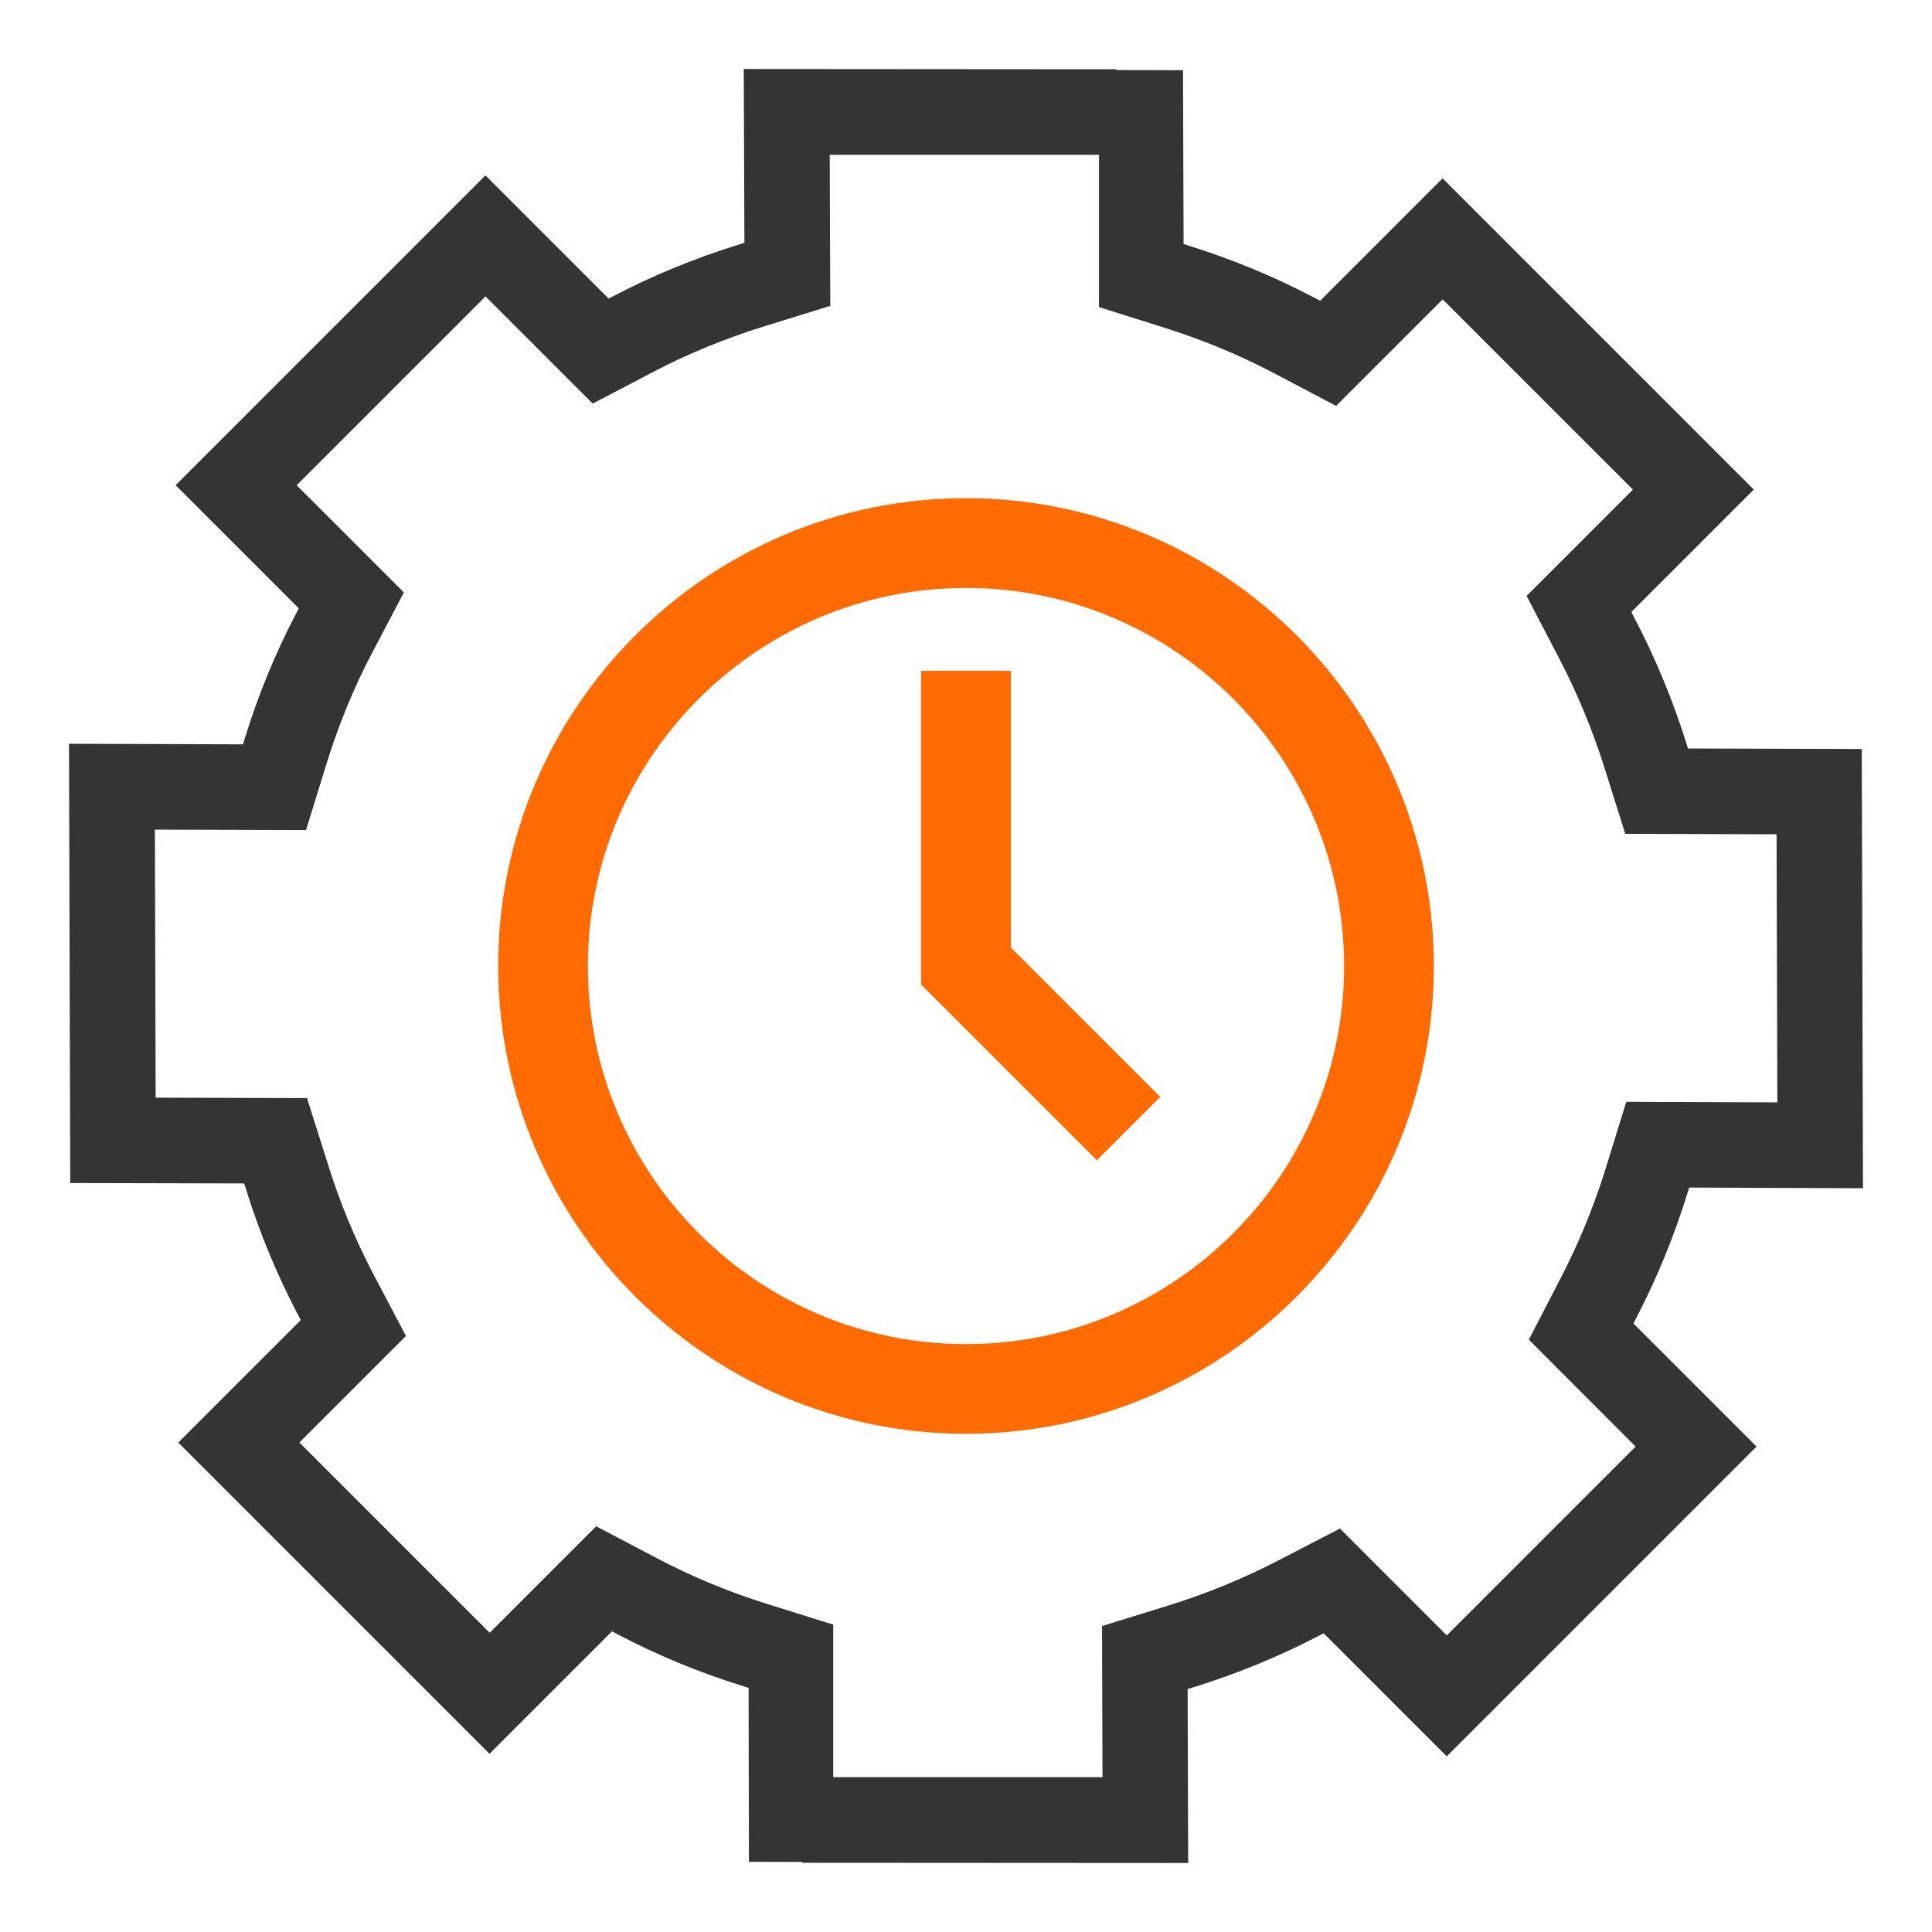 <?xml version="1.0" encoding="utf-8"?>
<!-- Generator: Adobe Illustrator 27.2.0, SVG Export Plug-In . SVG Version: 6.00 Build 0)  -->
<svg version="1.1" id="Слой_1" xmlns="http://www.w3.org/2000/svg" xmlns:xlink="http://www.w3.org/1999/xlink" x="0px" y="0px"
	 width="42px" height="42px" viewBox="0 0 42 42" enable-background="new 0 0 42 42" xml:space="preserve">
<g>
	<path fill="#343434" d="M35.575,28.645c0.446-0.862,0.818-1.768,1.105-2.694l0.041-0.134l3.779,0.014l-0.027-9.548l-3.778-0.012
		l-0.045-0.144c-0.296-0.936-0.672-1.842-1.118-2.691l-0.068-0.131l2.662-2.662l-6.766-6.766l-2.661,2.661l-0.13-0.068
		c-0.84-0.443-1.747-0.82-2.696-1.12l-0.143-0.045l-0.012-3.778l-1.446-0.004V1.506L16.169,1.5l0.014,3.779l-0.136,0.042
		c-0.949,0.296-1.853,0.667-2.689,1.104l-0.127,0.066l-2.678-2.678l-6.735,6.735l2.678,2.678l-0.068,0.129
		c-0.439,0.838-0.811,1.743-1.105,2.692l-0.042,0.134L1.5,16.169l0.027,9.549l3.781,0.009l0.045,0.141
		c0.286,0.921,0.661,1.828,1.117,2.7l0.068,0.13l-2.662,2.662l6.766,6.766l2.662-2.662l0.128,0.067
		c0.854,0.449,1.761,0.825,2.697,1.116l0.145,0.046l0.007,3.781l1.155,0.003v0.018l8.394,0.005l-0.012-3.781l0.135-0.042
		c0.93-0.288,1.837-0.66,2.694-1.105l0.128-0.066l2.676,2.676l6.735-6.735l-2.676-2.676L35.575,28.645z M35.557,31.447l-4.105,4.105
		l-2.323-2.323l-1.336,0.692c-0.76,0.394-1.563,0.724-2.388,0.98l-1.448,0.448l0.01,3.286l-5.853,0v-3.317l-1.429-0.447
		c-0.829-0.258-1.631-0.59-2.385-0.987l-1.34-0.704l-2.315,2.315l-4.136-4.136l2.316-2.316l-0.706-1.34
		c-0.403-0.769-0.735-1.572-0.989-2.391l-0.456-1.441l-3.29-0.008l-0.017-5.828l3.286,0.01l0.447-1.448
		c0.261-0.84,0.589-1.641,0.976-2.378l0.704-1.34l-2.33-2.33l4.105-4.105l2.33,2.33l1.337-0.7c0.737-0.385,1.538-0.714,2.378-0.976
		l1.45-0.448l-0.012-3.284l5.853,0v3.31l1.424,0.449c0.842,0.266,1.646,0.6,2.389,0.992l1.342,0.707l2.316-2.316l4.136,4.136
		l-2.311,2.311l0.699,1.341l0.001,0.002c0.395,0.754,0.729,1.558,0.992,2.389l0.453,1.44l3.289,0.01l0.017,5.828l-3.284-0.012
		l-0.448,1.448c-0.254,0.821-0.584,1.624-0.981,2.39l-0.689,1.333L35.557,31.447z"/>
	<g>
		<path fill="#FF6B00" d="M21,31.169c-5.608,0-10.17-4.562-10.17-10.169c0-5.608,4.562-10.17,10.17-10.17S31.17,15.393,31.17,21
			C31.17,26.607,26.608,31.169,21,31.169z M21,12.781c-4.532,0-8.22,3.687-8.22,8.22s3.687,8.219,8.22,8.219s8.22-3.687,8.22-8.219
			S25.532,12.781,21,12.781z"/>
		<polygon fill="#FF6B00" points="23.844,25.223 20.025,21.404 20.025,14.583 21.975,14.583 21.975,20.597 25.223,23.845 		"/>
	</g>
</g>
</svg>
